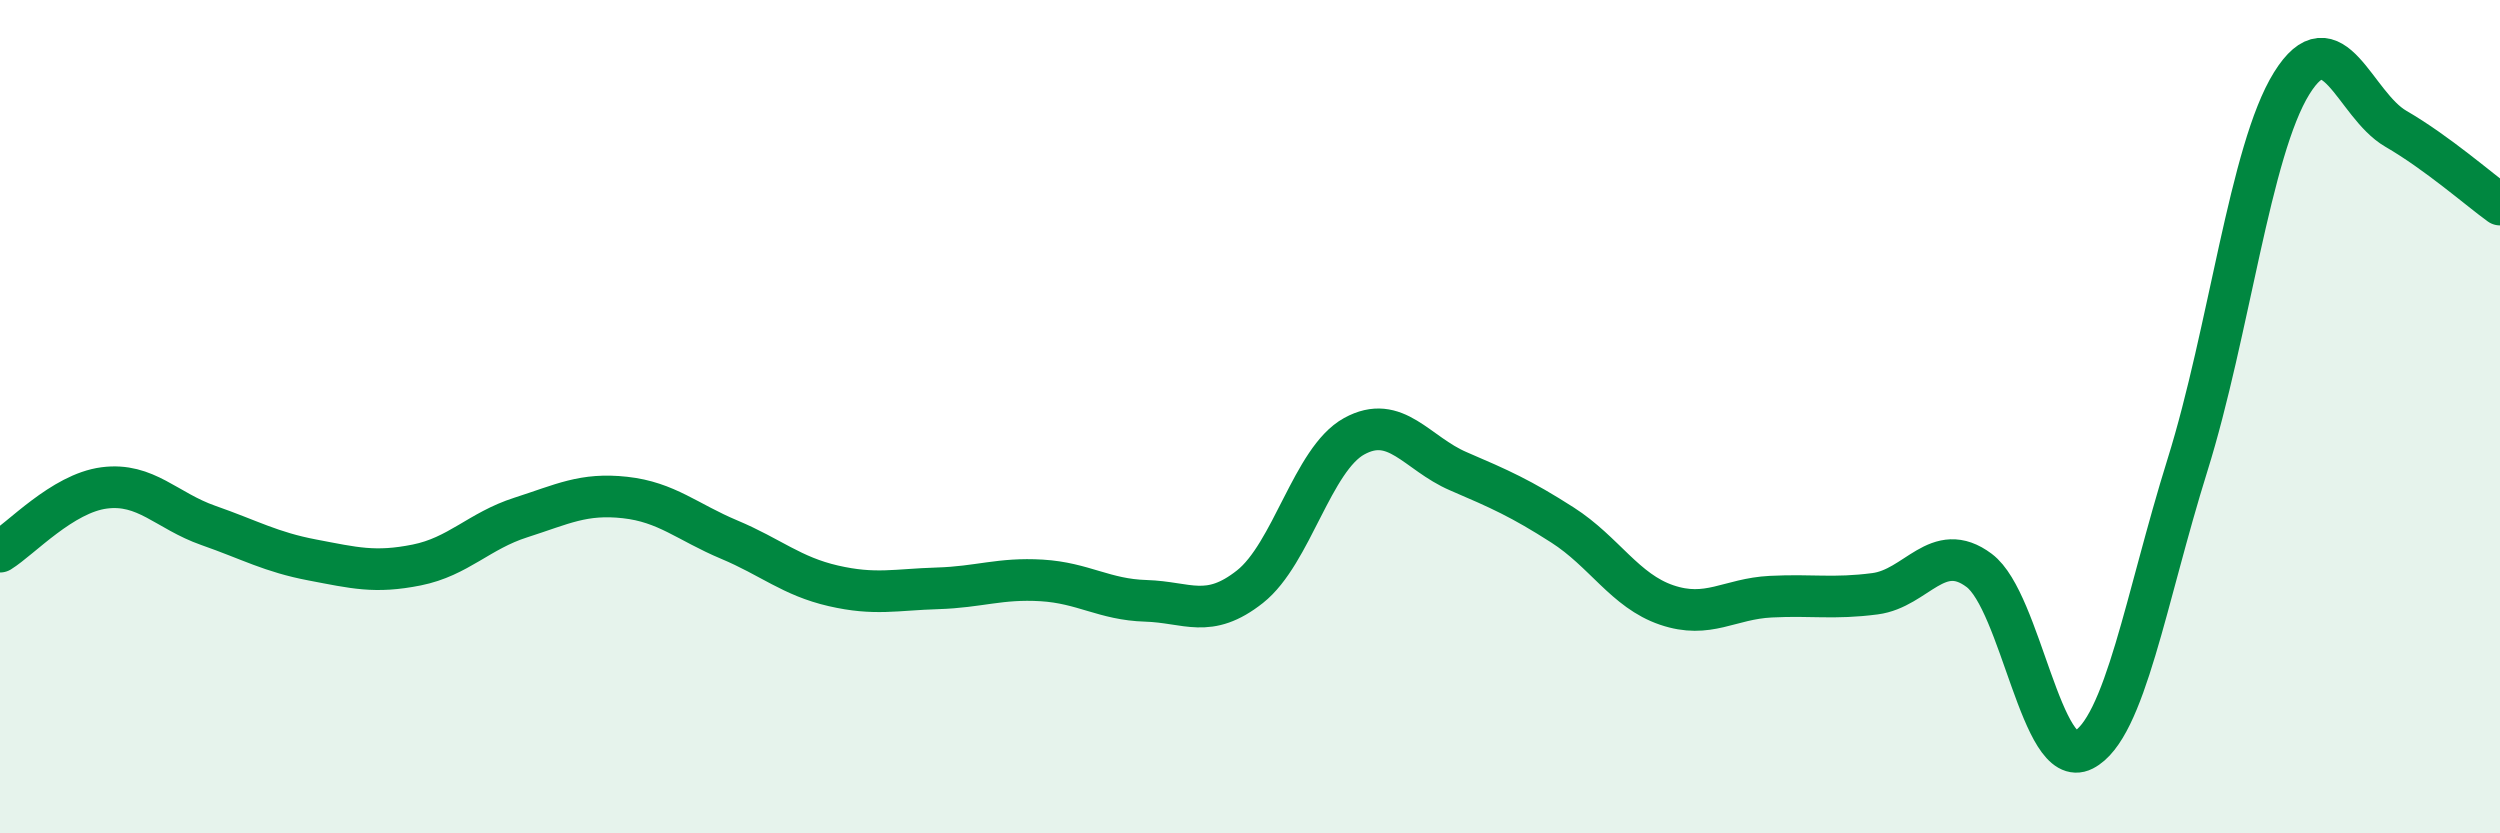 
    <svg width="60" height="20" viewBox="0 0 60 20" xmlns="http://www.w3.org/2000/svg">
      <path
        d="M 0,13.24 C 0.5,12.93 1.5,11.84 2.5,11.71 C 3.5,11.58 4,12.26 5,12.61 C 6,12.96 6.5,13.25 7.5,13.44 C 8.5,13.63 9,13.76 10,13.56 C 11,13.36 11.5,12.74 12.5,12.42 C 13.5,12.1 14,11.83 15,11.94 C 16,12.05 16.5,12.53 17.5,12.95 C 18.5,13.37 19,13.83 20,14.06 C 21,14.29 21.5,14.15 22.5,14.12 C 23.5,14.09 24,13.87 25,13.93 C 26,13.99 26.5,14.39 27.5,14.42 C 28.5,14.45 29,14.87 30,14.08 C 31,13.29 31.5,11.02 32.5,10.47 C 33.5,9.92 34,10.88 35,11.31 C 36,11.74 36.5,11.96 37.5,12.6 C 38.5,13.24 39,14.18 40,14.52 C 41,14.86 41.5,14.37 42.5,14.32 C 43.5,14.27 44,14.38 45,14.25 C 46,14.12 46.5,12.94 47.5,13.69 C 48.5,14.44 49,18.51 50,18 C 51,17.49 51.5,14.36 52.5,11.16 C 53.5,7.96 54,3.61 55,2 C 56,0.39 56.5,2.51 57.5,3.09 C 58.5,3.67 59.5,4.55 60,4.91L60 20L0 20Z"
        fill="#008740"
        opacity="0.1"
        stroke-linecap="round"
        stroke-linejoin="round"
      />
      <path
        d="M 0,13.24 C 0.5,12.93 1.5,11.84 2.5,11.71 C 3.5,11.58 4,12.26 5,12.61 C 6,12.96 6.5,13.25 7.5,13.44 C 8.5,13.63 9,13.76 10,13.56 C 11,13.36 11.5,12.74 12.5,12.42 C 13.5,12.1 14,11.83 15,11.94 C 16,12.05 16.5,12.53 17.5,12.95 C 18.5,13.37 19,13.83 20,14.06 C 21,14.29 21.5,14.15 22.5,14.12 C 23.5,14.09 24,13.87 25,13.93 C 26,13.99 26.5,14.39 27.5,14.42 C 28.5,14.45 29,14.87 30,14.08 C 31,13.29 31.5,11.02 32.5,10.47 C 33.5,9.92 34,10.88 35,11.31 C 36,11.74 36.5,11.96 37.5,12.6 C 38.5,13.24 39,14.18 40,14.52 C 41,14.86 41.5,14.37 42.5,14.32 C 43.5,14.27 44,14.38 45,14.25 C 46,14.12 46.5,12.94 47.5,13.69 C 48.5,14.44 49,18.51 50,18 C 51,17.49 51.5,14.36 52.5,11.16 C 53.5,7.96 54,3.61 55,2 C 56,0.39 56.5,2.51 57.5,3.09 C 58.5,3.67 59.5,4.55 60,4.91"
        stroke="#008740"
        stroke-width="1"
        fill="none"
        stroke-linecap="round"
        stroke-linejoin="round"
      />
    </svg>
  